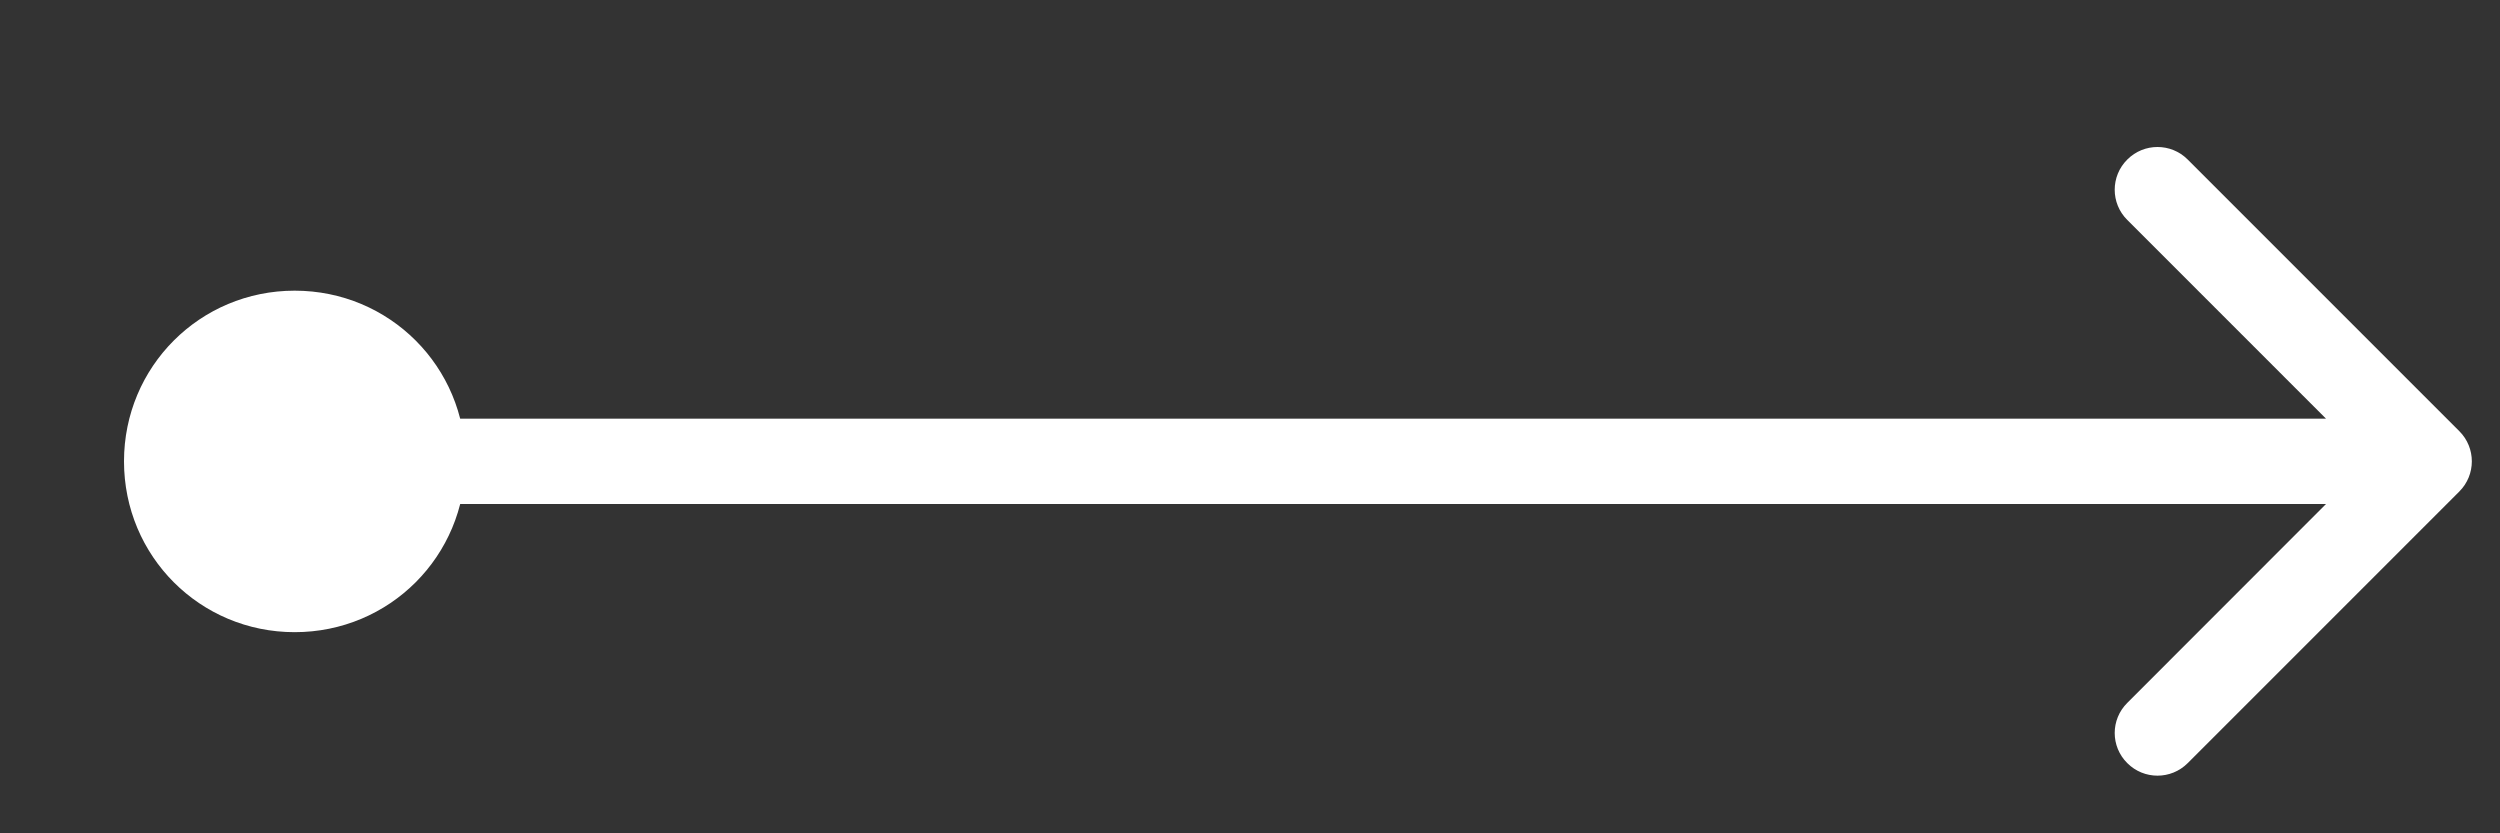 <?xml version="1.0" encoding="utf-8"?>
<svg xmlns="http://www.w3.org/2000/svg" fill="none" height="100%" overflow="visible" preserveAspectRatio="none" style="display: block;" viewBox="0 0 15 5" width="100%">
<rect x="0" y="0" width="15" height="5" fill="#333333" stroke="none"/>
<g id="Steps --&gt; Decision">
<path d="M1.768 2C1.341 2 1 2.341 1 2.768C1 3.195 1.341 3.537 1.768 3.537C2.195 3.537 2.537 3.195 2.537 2.768C2.537 2.341 2.195 2 1.768 2Z" fill="white"/>
<path d="M14.756 2.949C14.856 2.849 14.856 2.687 14.756 2.587L13.126 0.957C13.026 0.857 12.864 0.857 12.764 0.957C12.663 1.057 12.663 1.22 12.764 1.32L14.212 2.768L12.764 4.217C12.663 4.317 12.663 4.479 12.764 4.579C12.864 4.679 13.026 4.679 13.126 4.579L14.756 2.949ZM1 2.768H1.256C1.256 2.483 1.483 2.256 1.768 2.256V2V1.744C1.2 1.744 0.744 2.2 0.744 2.768H1ZM1.768 2V2.256C2.054 2.256 2.281 2.483 2.281 2.768H2.537H2.793C2.793 2.2 2.337 1.744 1.768 1.744V2ZM2.537 2.768H2.281C2.281 3.054 2.054 3.281 1.768 3.281V3.537V3.793C2.337 3.793 2.793 3.337 2.793 2.768H2.537ZM1.768 3.537V3.281C1.483 3.281 1.256 3.054 1.256 2.768H1H0.744C0.744 3.337 1.2 3.793 1.768 3.793V3.537ZM2.537 2.768V3.024H14.575V2.768V2.512H2.537V2.768Z" fill="white"/>
</g>
</svg>